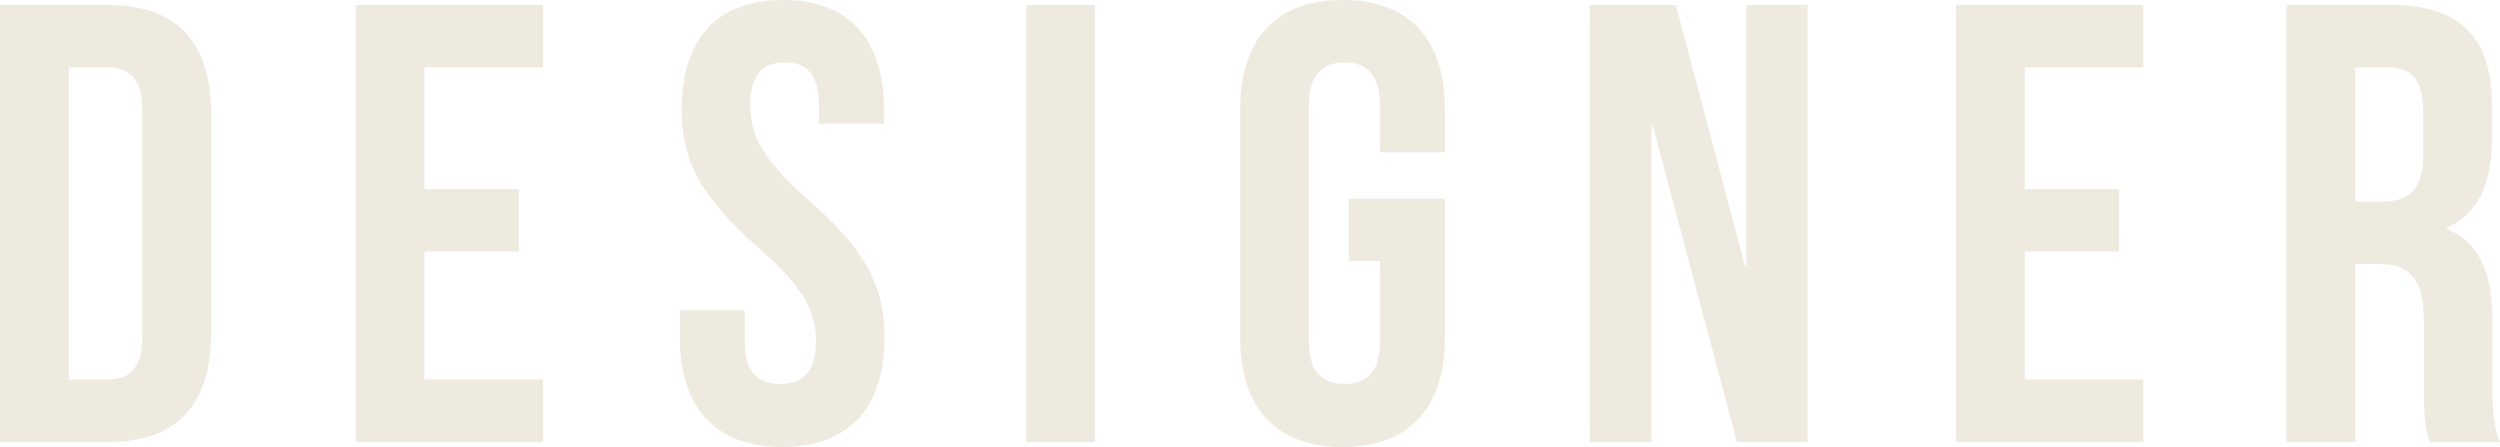 <?xml version="1.0" encoding="UTF-8"?>
<svg id="_レイヤー_2" data-name="レイヤー 2" xmlns="http://www.w3.org/2000/svg" viewBox="0 0 140.178 25.062">
  <defs>
    <style>
      .cls-1 {
        fill: #eeeae0;
        stroke-width: 0px;
      }
    </style>
  </defs>
  <g id="_文字" data-name="文字">
    <g>
      <path class="cls-1" d="m0,.28h6.091c3.851,0,5.741,2.135,5.741,6.056v12.391c0,3.921-1.89,6.056-5.741,6.056H0V.28Zm3.851,3.5v17.502h2.17c1.225,0,1.96-.63,1.96-2.381V6.16c0-1.75-.735-2.38-1.96-2.38h-2.17Z"/>
      <path class="cls-1" d="m23.797,10.606h5.286v3.5h-5.286v7.176h6.651v3.5h-10.501V.28h10.501v3.5h-6.651v6.826Z"/>
      <path class="cls-1" d="m43.894,0c3.746,0,5.671,2.24,5.671,6.16v.771h-3.641v-1.016c0-1.75-.7-2.415-1.925-2.415s-1.925.665-1.925,2.415c0,1.785.77,3.116,3.29,5.321,3.22,2.835,4.235,4.865,4.235,7.665,0,3.921-1.96,6.161-5.74,6.161-3.781,0-5.741-2.24-5.741-6.161v-1.505h3.64v1.75c0,1.751.77,2.381,1.995,2.381,1.226,0,1.996-.63,1.996-2.381,0-1.785-.77-3.115-3.291-5.32-3.22-2.835-4.235-4.865-4.235-7.666,0-3.92,1.925-6.16,5.67-6.16Z"/>
      <path class="cls-1" d="m57.543.28h3.851v24.502h-3.851V.28Z"/>
      <path class="cls-1" d="m75.628,11.131h5.391v7.771c0,3.921-1.96,6.161-5.741,6.161s-5.741-2.24-5.741-6.161V6.16c0-3.92,1.96-6.16,5.741-6.16s5.741,2.24,5.741,6.16v2.381h-3.641v-2.626c0-1.75-.77-2.415-1.995-2.415s-1.995.665-1.995,2.415v13.231c0,1.751.77,2.381,1.995,2.381s1.995-.63,1.995-2.381v-4.515h-1.75v-3.501Z"/>
      <path class="cls-1" d="m92.669,7.035h-.07v17.747h-3.465V.28h4.831l3.885,14.666h.07V.28h3.431v24.502h-3.956l-4.726-17.747Z"/>
      <path class="cls-1" d="m113.528,10.606h5.286v3.5h-5.286v7.176h6.651v3.5h-10.501V.28h10.501v3.5h-6.651v6.826Z"/>
      <path class="cls-1" d="m136.258,24.782c-.21-.63-.351-1.015-.351-3.01v-3.851c0-2.275-.77-3.115-2.52-3.115h-1.33v9.976h-3.851V.28h5.811c3.99,0,5.705,1.854,5.705,5.635v1.926c0,2.521-.805,4.13-2.52,4.936v.07c1.925.805,2.555,2.625,2.555,5.18v3.781c0,1.189.035,2.064.42,2.975h-3.92Zm-4.2-21.002v7.525h1.505c1.435,0,2.311-.63,2.311-2.59v-2.415c0-1.75-.596-2.521-1.961-2.521h-1.854Z"/>
    </g>
  </g>
</svg>